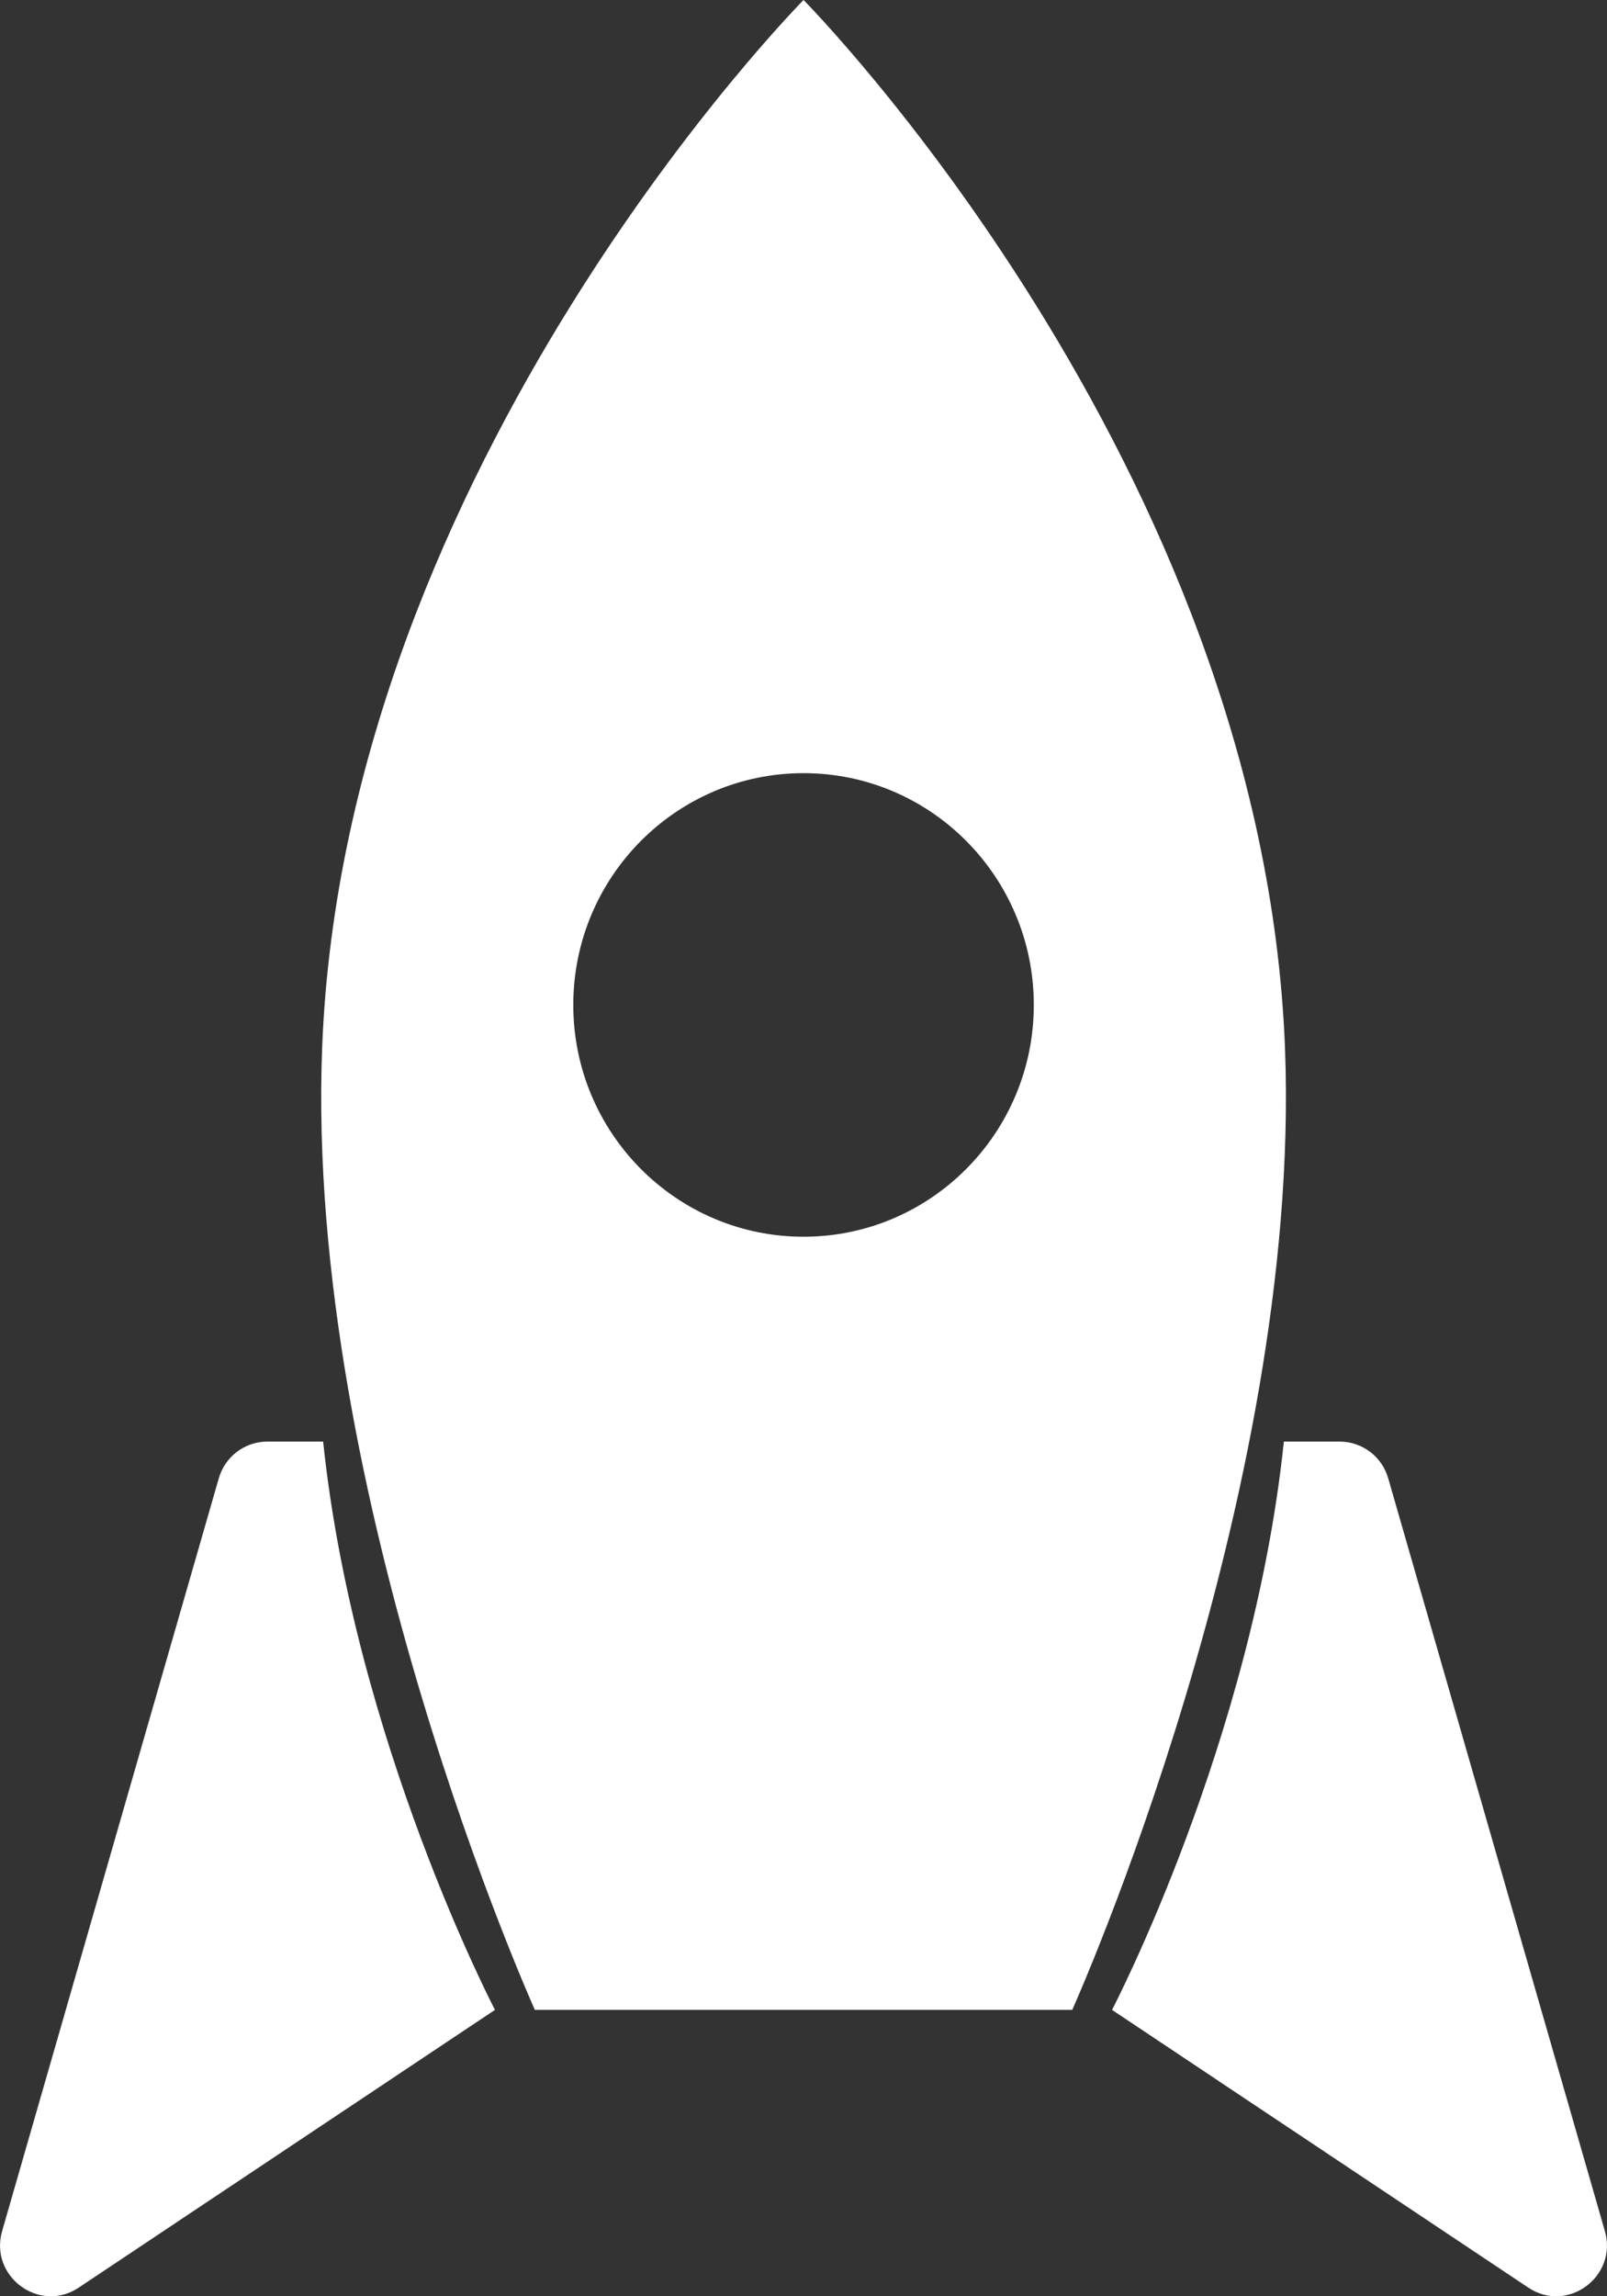 <svg width="35" height="50" viewBox="0 0 35 50" fill="none" xmlns="http://www.w3.org/2000/svg">
<rect x="0" y="0" width="35" height="50" fill="#333333" stroke="none"/>
<g clip-path="url(#clip0)">
<path d="M10.78 43.764C10.78 43.764 7.717 37.897 7.038 31.39H5.823C5.332 31.39 4.901 31.715 4.765 32.19L0.047 48.578C-0.239 49.569 0.86 50.382 1.715 49.811L10.78 43.764Z" fill="white"/>
<path d="M24.22 43.764C24.22 43.764 27.283 37.897 27.962 31.39H29.177C29.668 31.39 30.099 31.715 30.235 32.19L34.953 48.578C35.239 49.569 34.14 50.382 33.285 49.811L24.22 43.764Z" fill="white"/>
<path d="M27.987 22.824C27.498 10.094 17.501 0 17.501 0C17.501 0 7.502 10.094 7.016 22.824C6.64 32.637 11.649 43.764 11.649 43.764H17.501H23.353C23.353 43.764 28.362 32.635 27.987 22.824ZM17.501 26.929C14.732 26.929 12.486 24.669 12.486 21.882C12.486 19.096 14.732 16.835 17.501 16.835C20.27 16.835 22.516 19.096 22.516 21.882C22.516 24.669 20.27 26.929 17.501 26.929Z" fill="white"/>
</g>
<defs>
<clipPath id="clip0">
<rect width="35" height="50" fill="white"/>
</clipPath>
</defs>
</svg>
